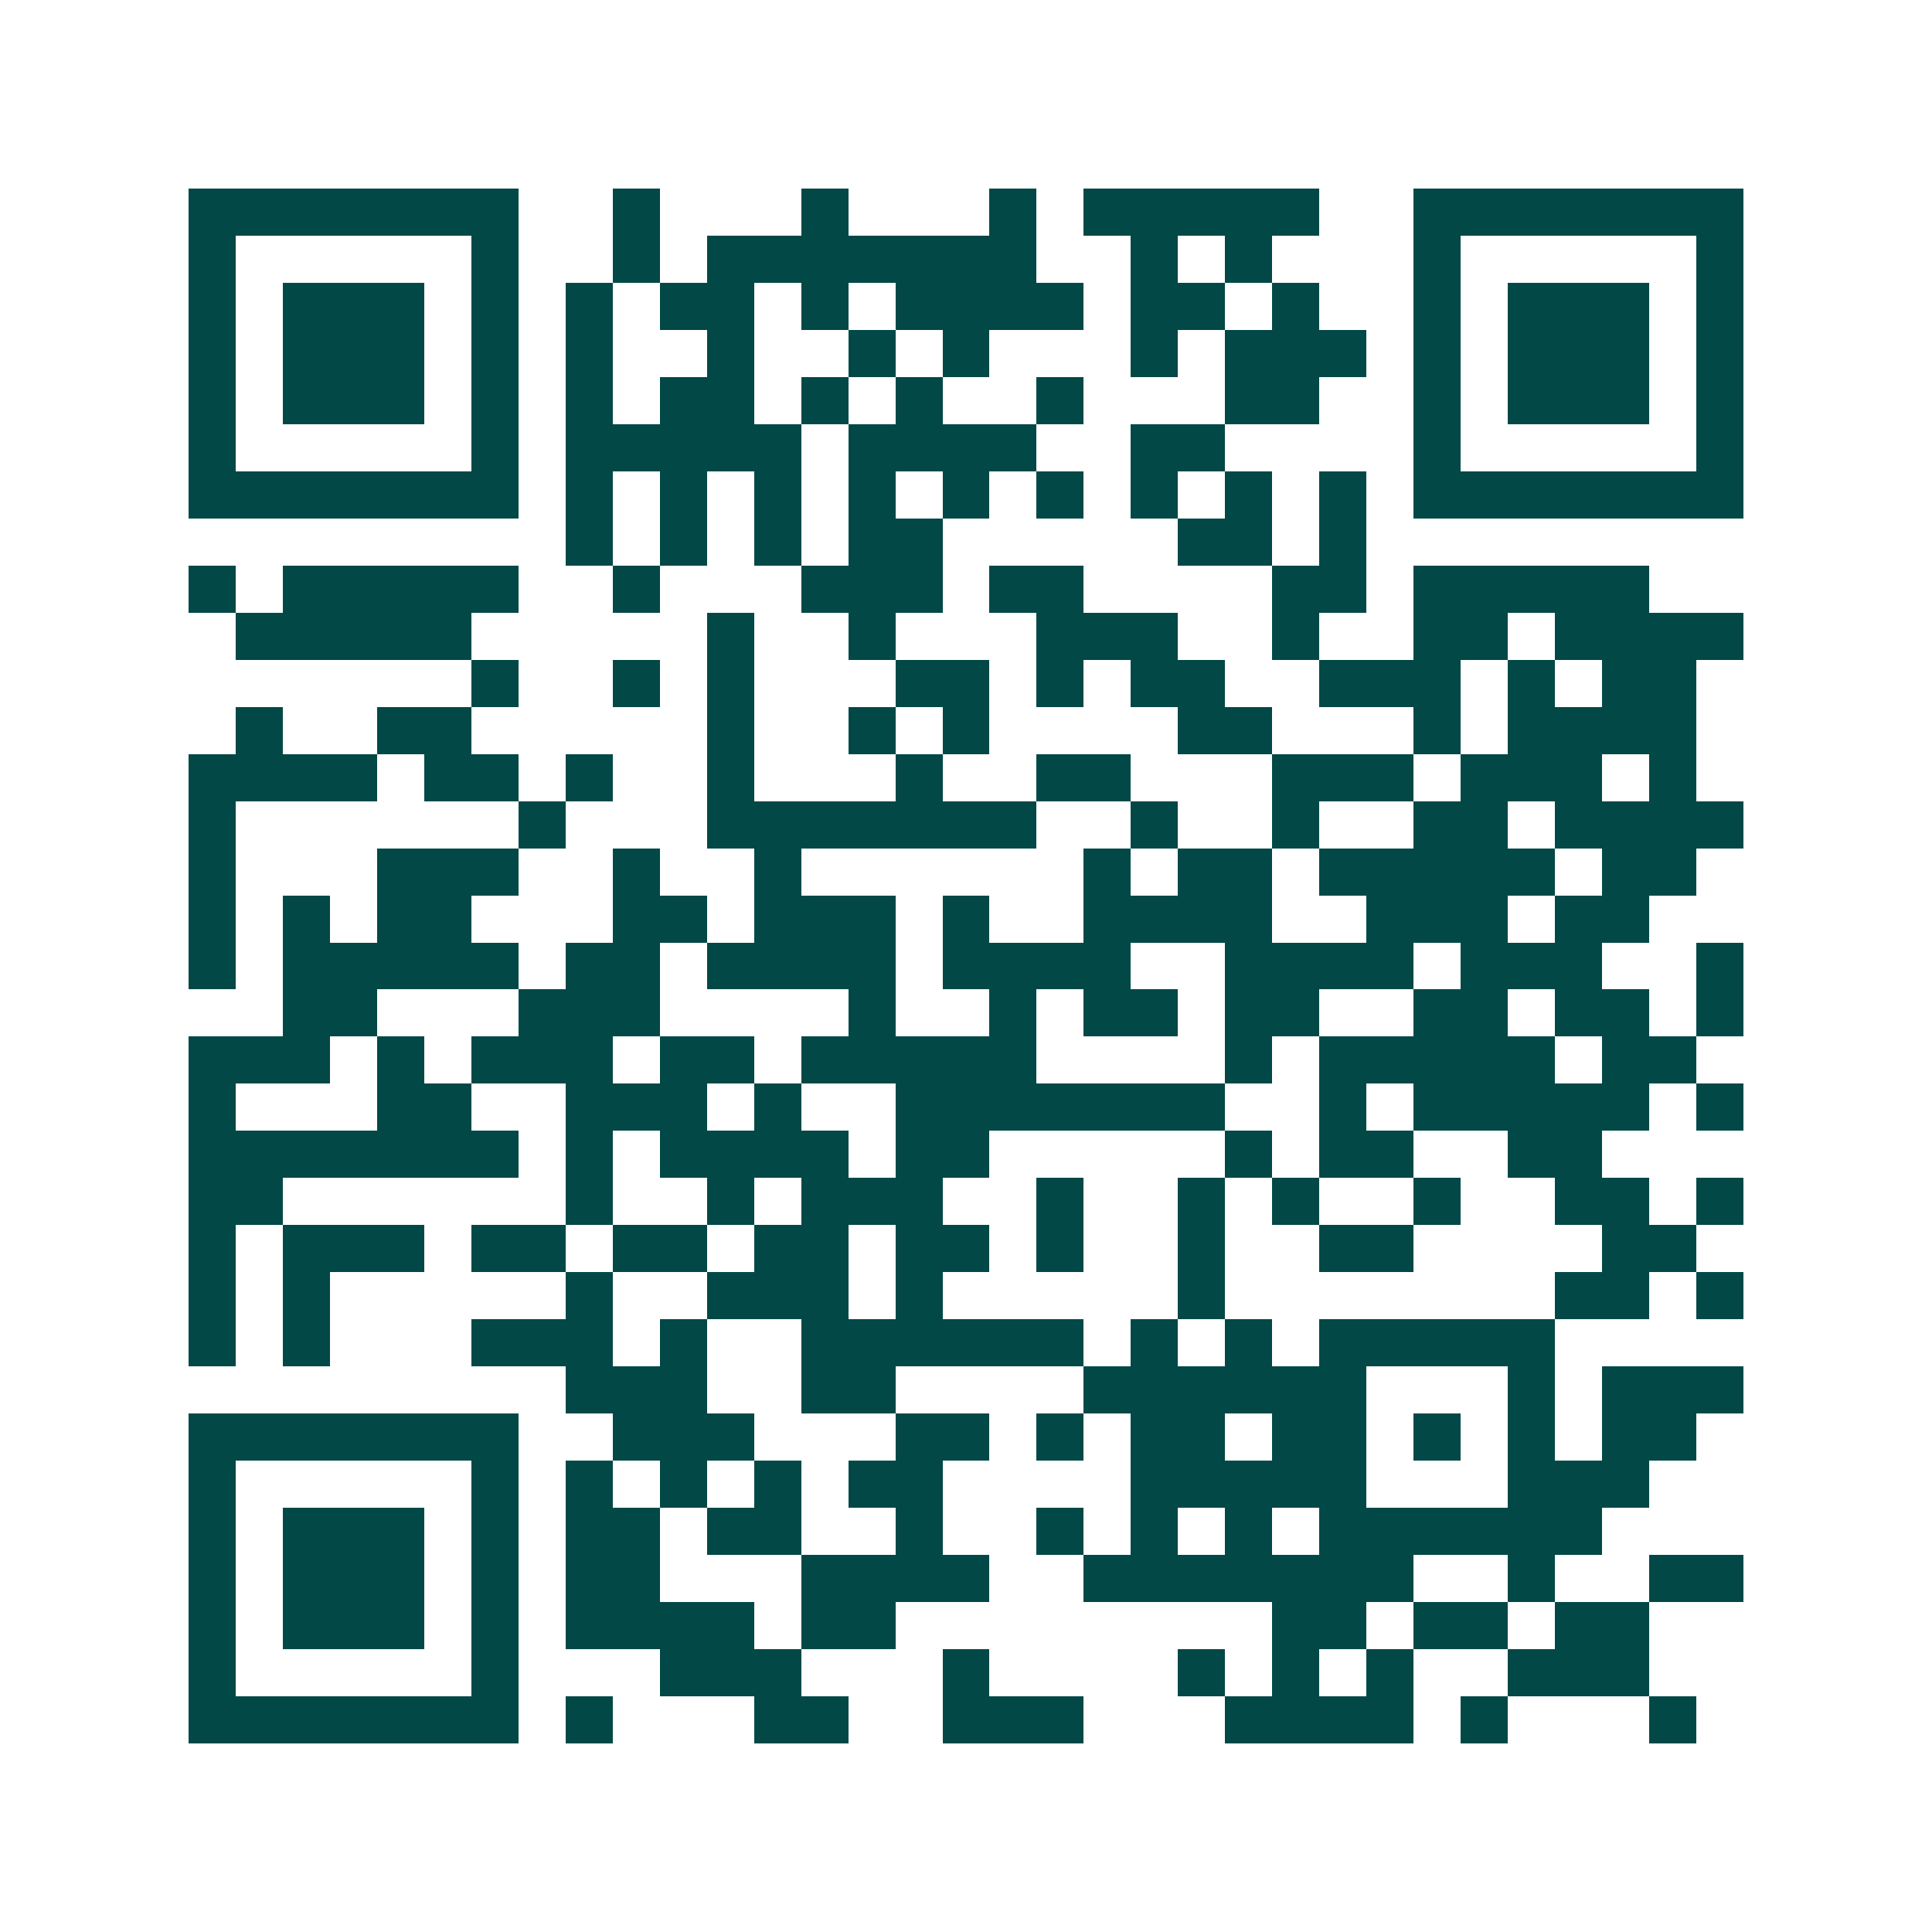<svg xmlns="http://www.w3.org/2000/svg" width="200" height="200" viewBox="0 0 41 41" shape-rendering="crispEdges"><path fill="#ffffff" d="M0 0h41v41H0z"/><path stroke="#014847" d="M4 4.5h7m2 0h1m3 0h1m3 0h1m1 0h5m2 0h7M4 5.5h1m5 0h1m2 0h1m1 0h7m2 0h1m1 0h1m3 0h1m5 0h1M4 6.5h1m1 0h3m1 0h1m1 0h1m1 0h2m1 0h1m1 0h4m1 0h2m1 0h1m2 0h1m1 0h3m1 0h1M4 7.5h1m1 0h3m1 0h1m1 0h1m2 0h1m2 0h1m1 0h1m3 0h1m1 0h3m1 0h1m1 0h3m1 0h1M4 8.5h1m1 0h3m1 0h1m1 0h1m1 0h2m1 0h1m1 0h1m2 0h1m3 0h2m2 0h1m1 0h3m1 0h1M4 9.5h1m5 0h1m1 0h5m1 0h4m2 0h2m4 0h1m5 0h1M4 10.5h7m1 0h1m1 0h1m1 0h1m1 0h1m1 0h1m1 0h1m1 0h1m1 0h1m1 0h1m1 0h7M12 11.5h1m1 0h1m1 0h1m1 0h2m5 0h2m1 0h1M4 12.5h1m1 0h5m2 0h1m3 0h3m1 0h2m4 0h2m1 0h5M5 13.5h5m5 0h1m2 0h1m3 0h3m2 0h1m2 0h2m1 0h4M10 14.5h1m2 0h1m1 0h1m3 0h2m1 0h1m1 0h2m2 0h3m1 0h1m1 0h2M5 15.5h1m2 0h2m5 0h1m2 0h1m1 0h1m4 0h2m3 0h1m1 0h4M4 16.5h4m1 0h2m1 0h1m2 0h1m3 0h1m2 0h2m3 0h3m1 0h3m1 0h1M4 17.5h1m6 0h1m3 0h7m2 0h1m2 0h1m2 0h2m1 0h4M4 18.5h1m3 0h3m2 0h1m2 0h1m6 0h1m1 0h2m1 0h5m1 0h2M4 19.5h1m1 0h1m1 0h2m3 0h2m1 0h3m1 0h1m2 0h4m2 0h3m1 0h2M4 20.5h1m1 0h5m1 0h2m1 0h4m1 0h4m2 0h4m1 0h3m2 0h1M6 21.5h2m3 0h3m4 0h1m2 0h1m1 0h2m1 0h2m2 0h2m1 0h2m1 0h1M4 22.5h3m1 0h1m1 0h3m1 0h2m1 0h5m4 0h1m1 0h5m1 0h2M4 23.5h1m3 0h2m2 0h3m1 0h1m2 0h7m2 0h1m1 0h5m1 0h1M4 24.5h7m1 0h1m1 0h4m1 0h2m5 0h1m1 0h2m2 0h2M4 25.5h2m6 0h1m2 0h1m1 0h3m2 0h1m2 0h1m1 0h1m2 0h1m2 0h2m1 0h1M4 26.5h1m1 0h3m1 0h2m1 0h2m1 0h2m1 0h2m1 0h1m2 0h1m2 0h2m4 0h2M4 27.5h1m1 0h1m5 0h1m2 0h3m1 0h1m5 0h1m7 0h2m1 0h1M4 28.5h1m1 0h1m3 0h3m1 0h1m2 0h6m1 0h1m1 0h1m1 0h5M12 29.5h3m2 0h2m4 0h6m3 0h1m1 0h3M4 30.5h7m2 0h3m3 0h2m1 0h1m1 0h2m1 0h2m1 0h1m1 0h1m1 0h2M4 31.5h1m5 0h1m1 0h1m1 0h1m1 0h1m1 0h2m4 0h5m3 0h3M4 32.5h1m1 0h3m1 0h1m1 0h2m1 0h2m2 0h1m2 0h1m1 0h1m1 0h1m1 0h6M4 33.5h1m1 0h3m1 0h1m1 0h2m3 0h4m2 0h7m2 0h1m2 0h2M4 34.5h1m1 0h3m1 0h1m1 0h4m1 0h2m8 0h2m1 0h2m1 0h2M4 35.5h1m5 0h1m3 0h3m3 0h1m4 0h1m1 0h1m1 0h1m2 0h3M4 36.5h7m1 0h1m3 0h2m2 0h3m3 0h4m1 0h1m3 0h1"/></svg>
